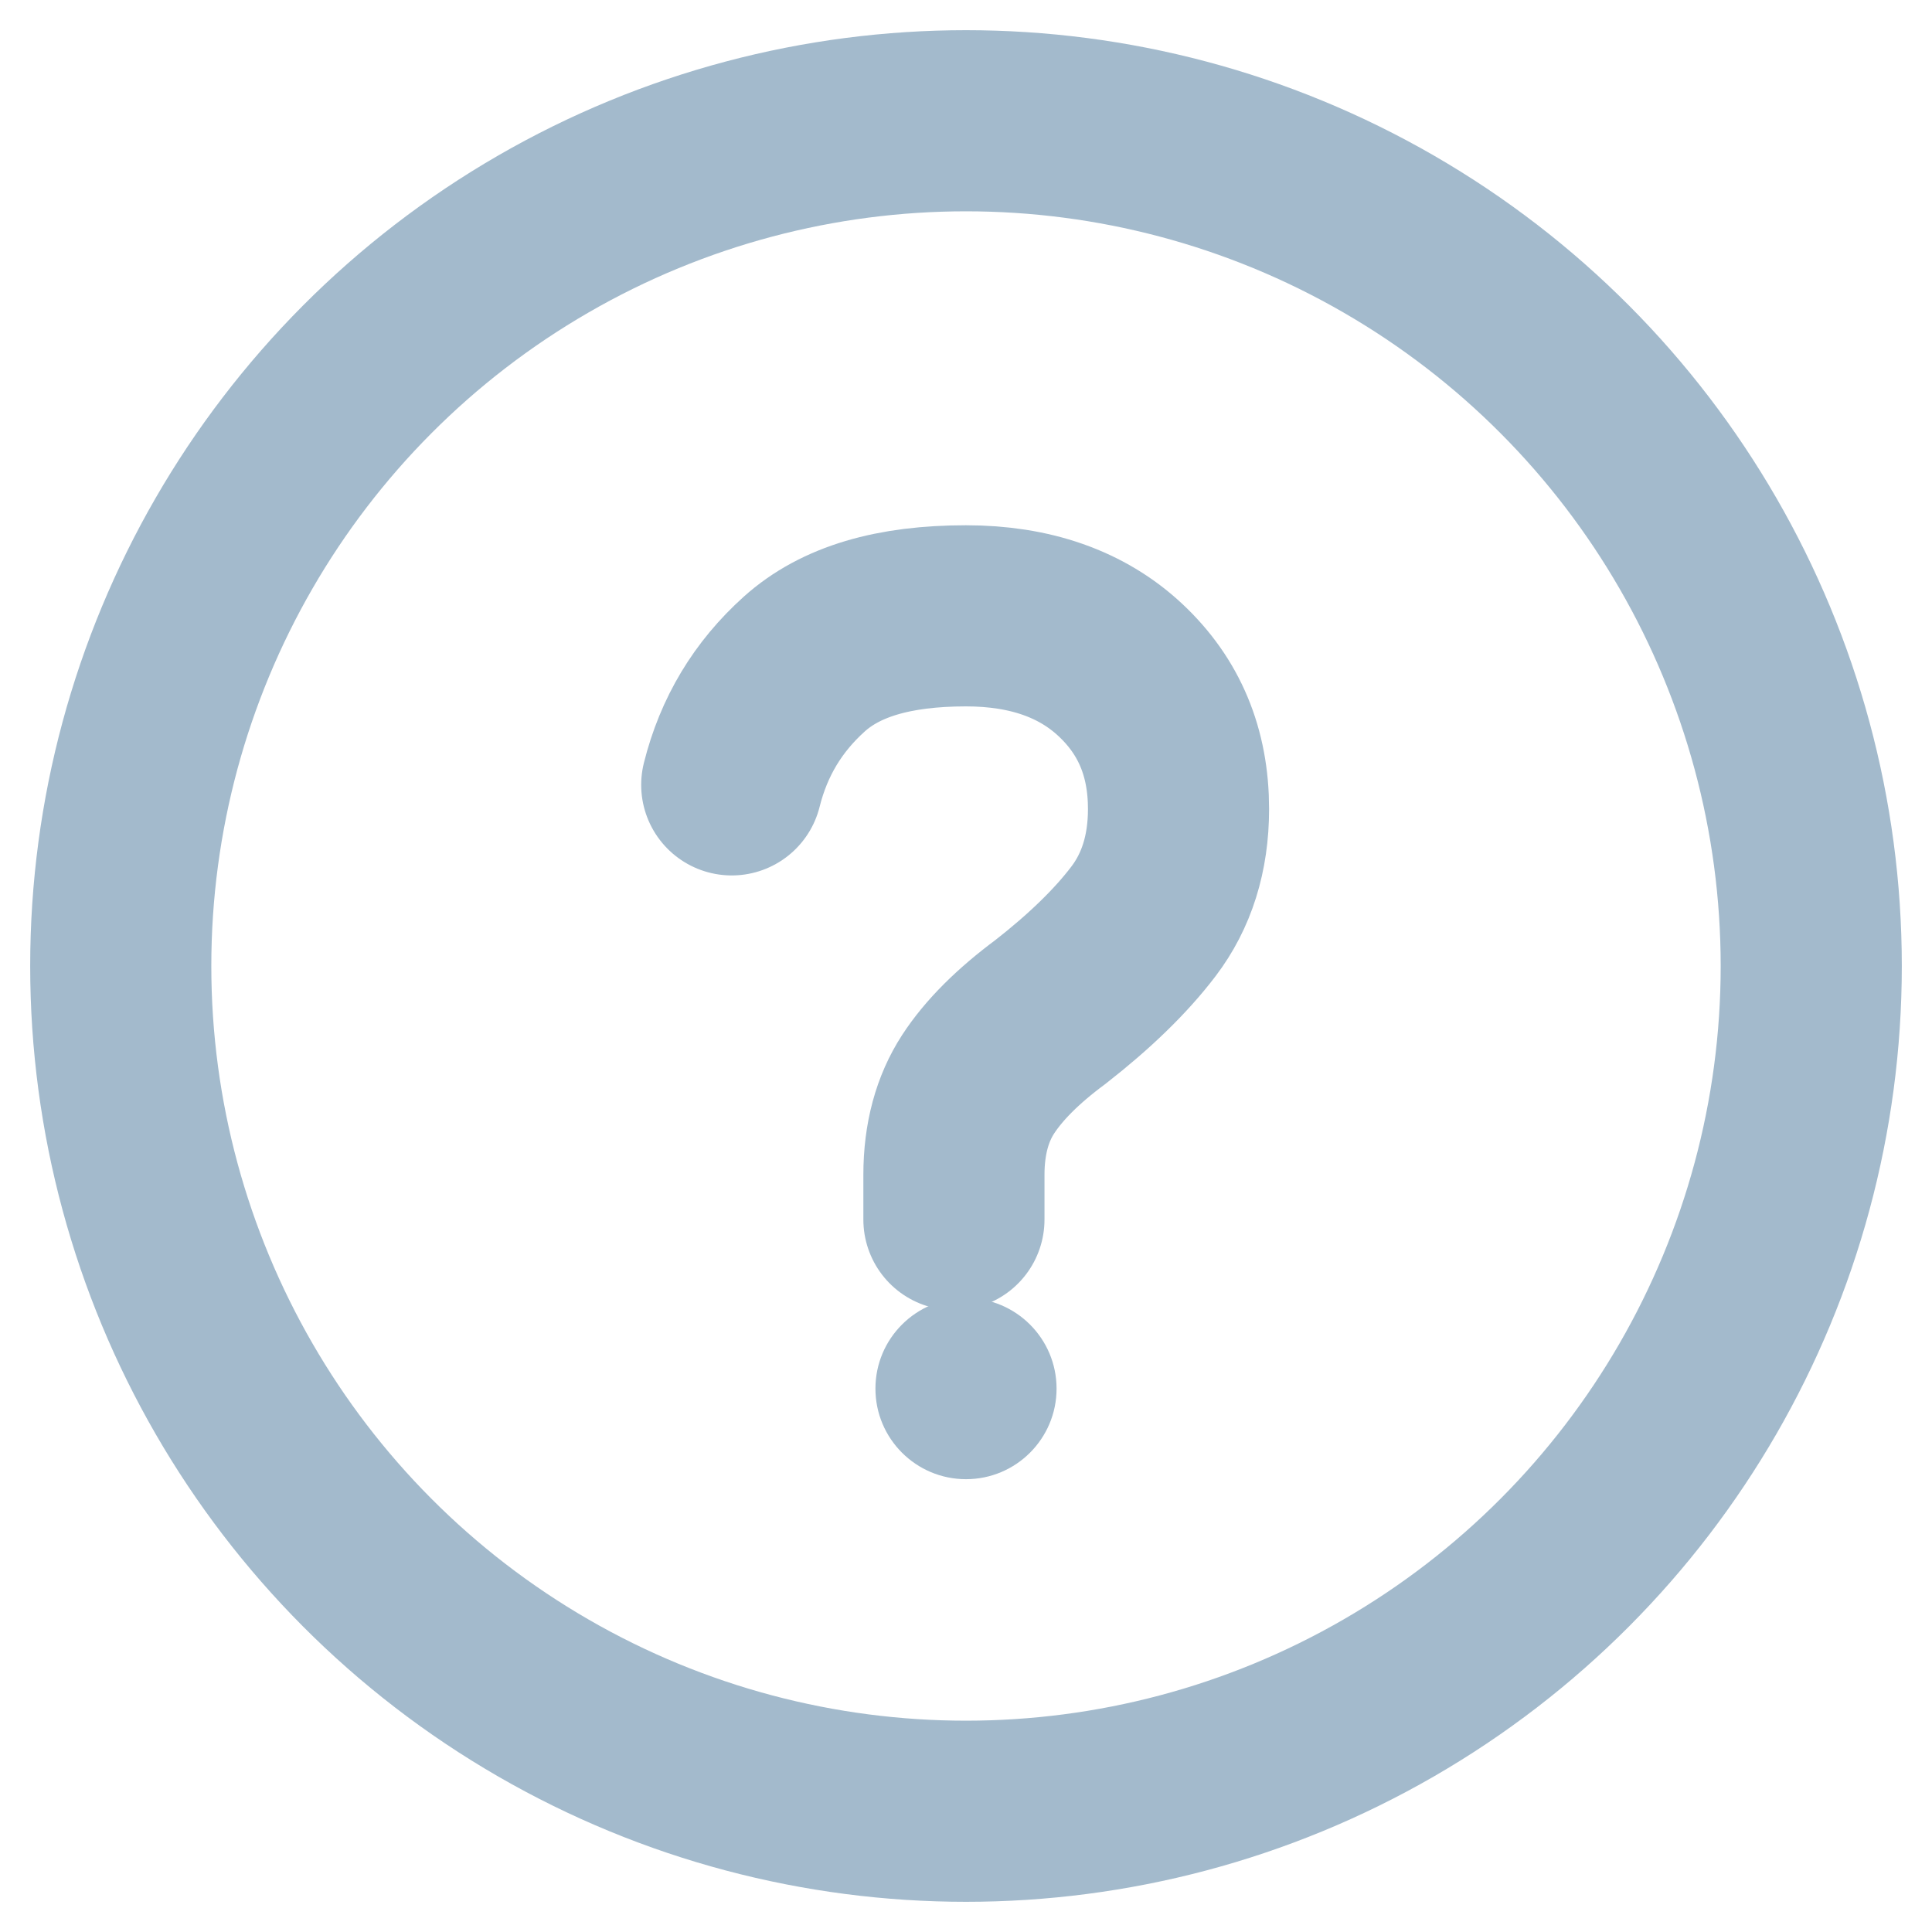 <svg width="16" height="16" viewBox="0 0 16 16" fill="none" xmlns="http://www.w3.org/2000/svg">
<circle cx="8" cy="8" r="7" stroke="#A3BACC" stroke-width="1.5" fill="none"/>
<path d="M6.06 6.5C6.16 6.1 6.36 5.77 6.66 5.5C6.96 5.23 7.4 5.1 8 5.1C8.53 5.1 8.96 5.25 9.28 5.55C9.6 5.85 9.76 6.23 9.76 6.7C9.76 7.07 9.66 7.38 9.47 7.63C9.28 7.88 9.02 8.13 8.7 8.38C8.43 8.58 8.23 8.78 8.1 8.98C7.97 9.18 7.9 9.43 7.9 9.73V10.1" stroke="#A3BACC" stroke-width="1.5" stroke-linecap="round"/>
<circle cx="8" cy="11.5" r="0.75" fill="#A3BACC"/>
</svg>
